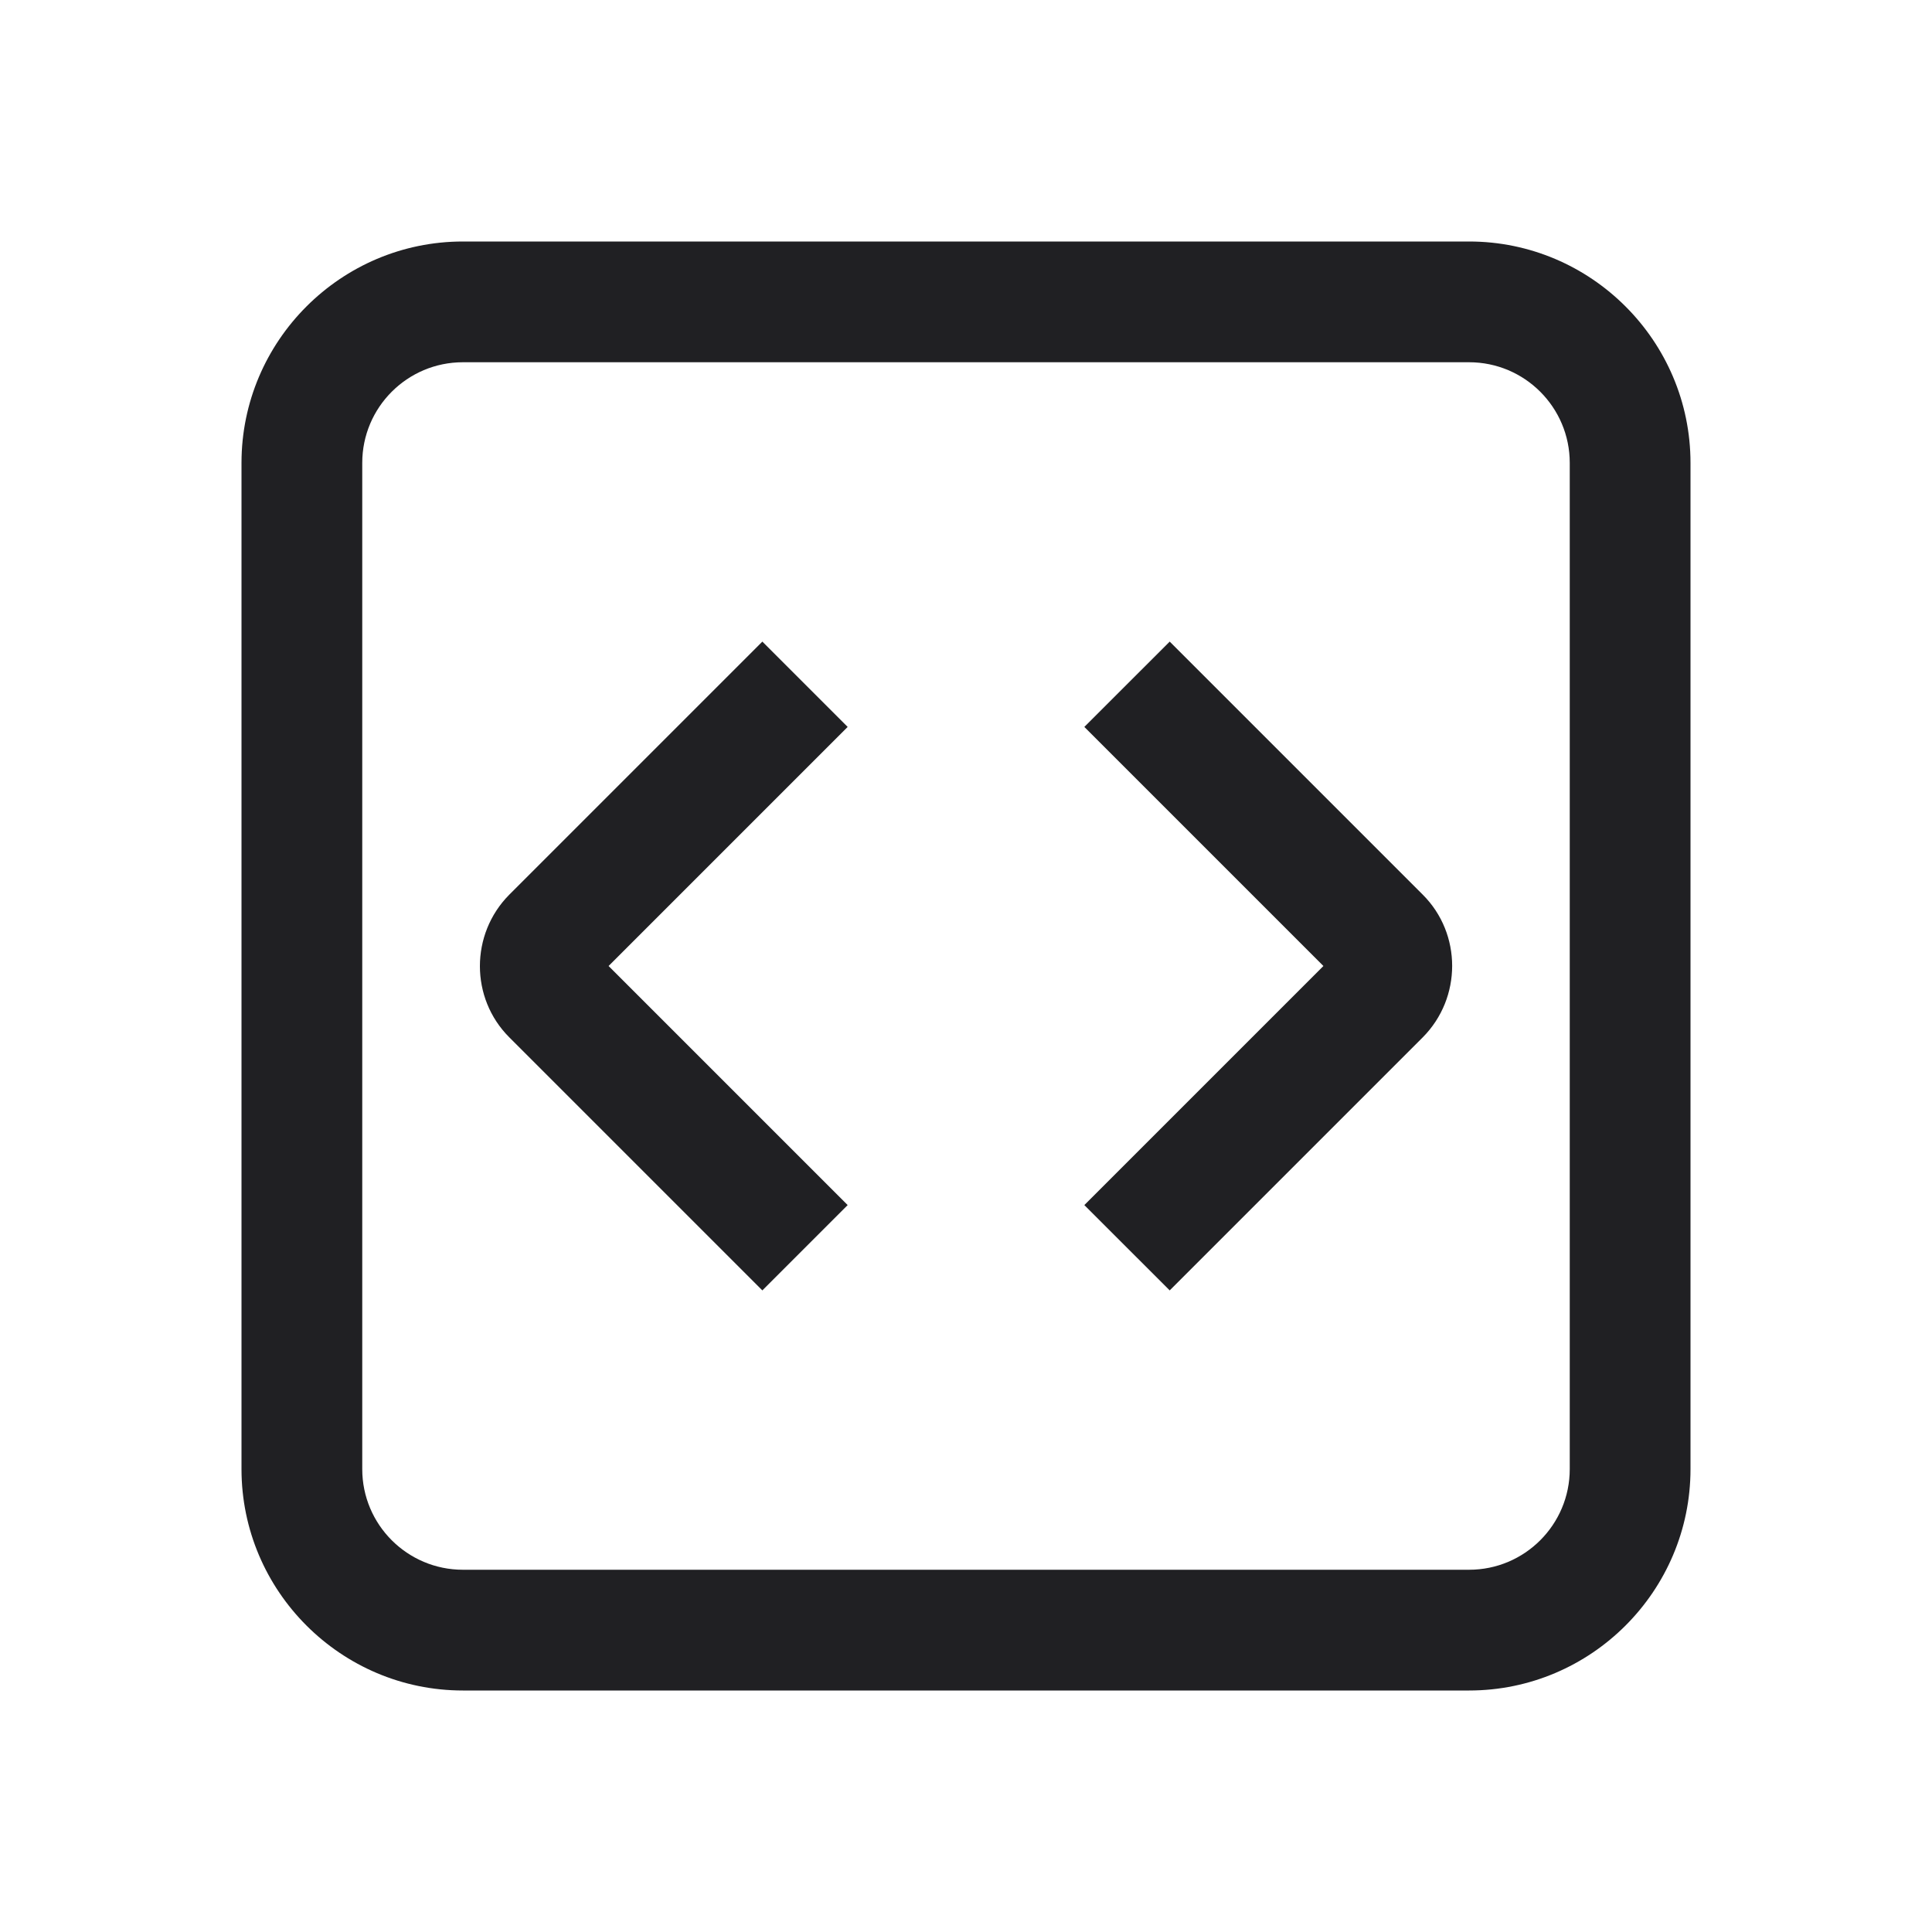 <svg width="32" height="32" viewBox="0 0 32 32" fill="none" xmlns="http://www.w3.org/2000/svg">
<path fill-rule="evenodd" clip-rule="evenodd" d="M24.333 28H7.667C5.647 28 4 26.353 4 24.333V7.667C4 5.647 5.647 4 7.667 4H24.333C26.353 4 28 5.647 28 7.667V24.333C28 26.353 26.353 28 24.333 28ZM7.667 6C6.747 6 6 6.747 6 7.667V24.333C6 25.253 6.747 26 7.667 26H24.333C25.253 26 26 25.253 26 24.333V7.667C26 6.747 25.253 6 24.333 6H7.667ZM19.374 21.373L17.96 19.96L21.92 16L17.96 12.04L19.374 10.627L23.567 14.82C24.214 15.467 24.214 16.527 23.567 17.18L19.374 21.373ZM8.434 17.18L12.627 21.373L14.04 19.96L10.08 16L14.04 12.04L12.627 10.627L8.434 14.82C7.787 15.473 7.787 16.533 8.434 17.18Z" fill="#202023"/>
</svg>
